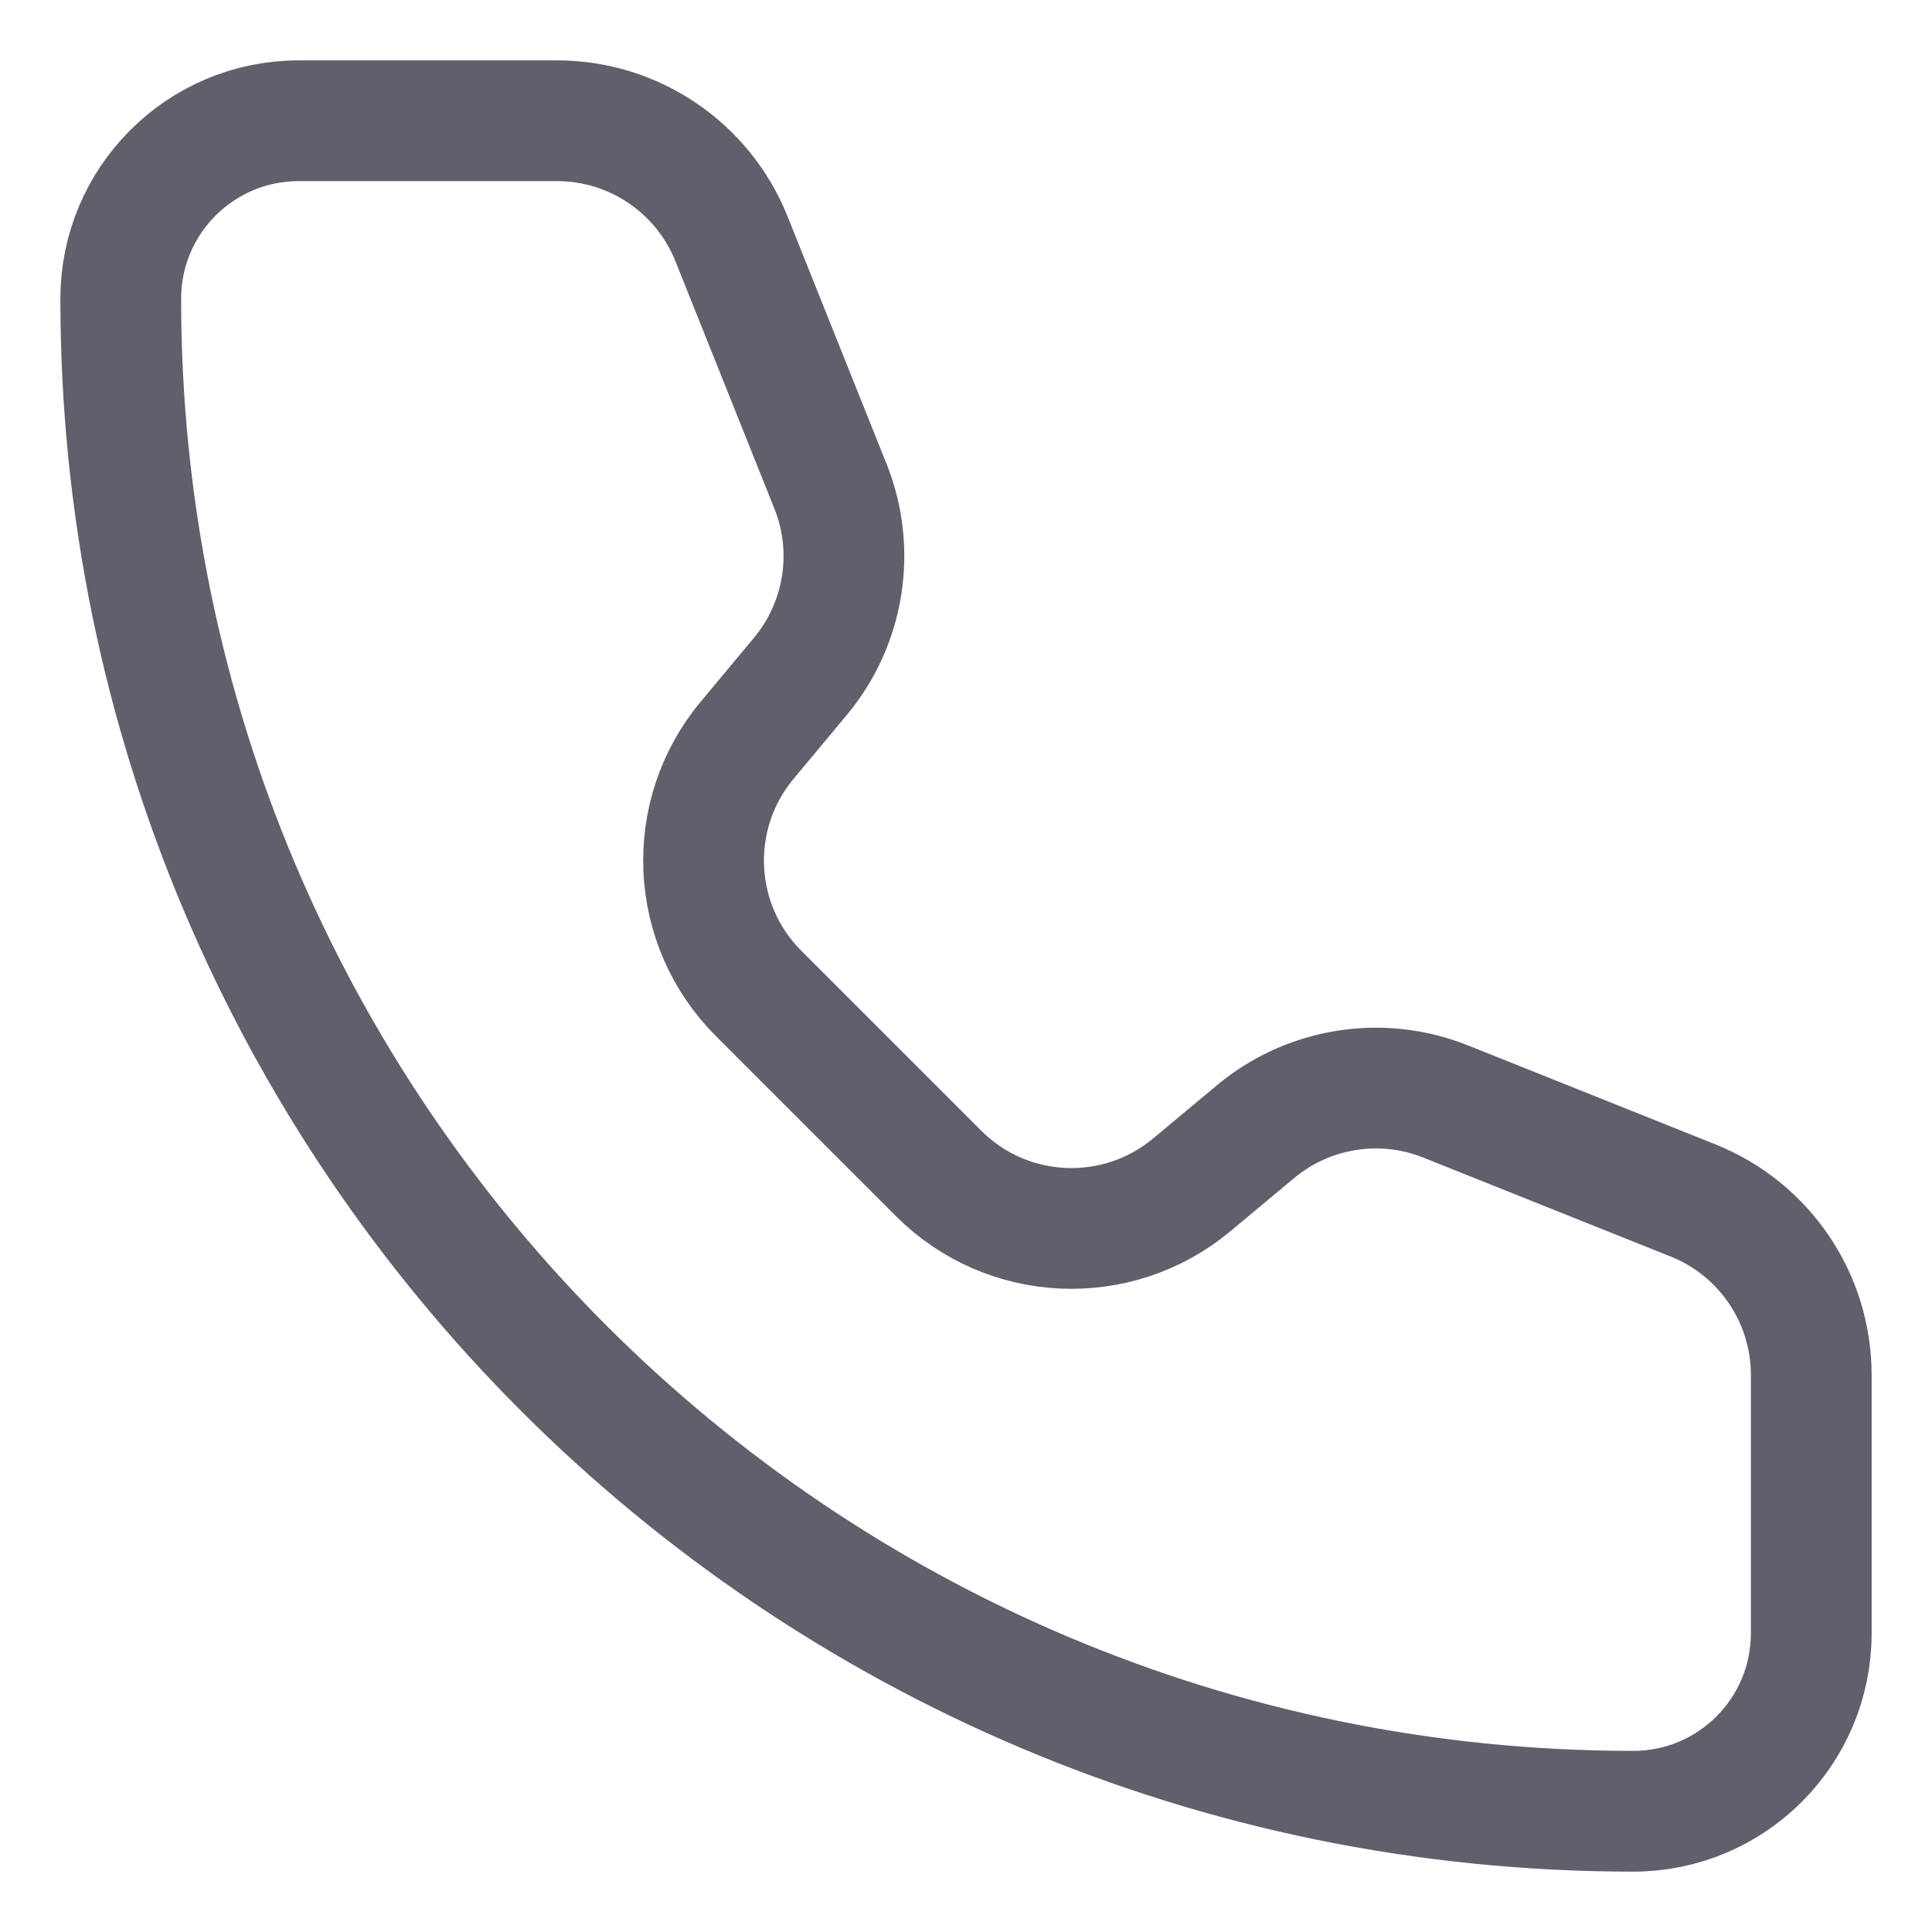 <svg width="24" height="24" viewBox="0 0 24 24" fill="none" xmlns="http://www.w3.org/2000/svg">
<path d="M6.92 1.5H3.711C2.49 1.5 1.5 2.49 1.5 3.711C1.5 14.088 9.912 22.5 20.29 22.5C21.51 22.5 22.5 21.51 22.5 20.29V17.08C22.5 16.126 21.919 15.268 21.033 14.913L17.958 13.683C17.163 13.365 16.256 13.509 15.598 14.057L14.804 14.719C13.877 15.492 12.513 15.43 11.66 14.577L9.423 12.34C8.57 11.487 8.508 10.123 9.281 9.196L9.943 8.402C10.491 7.744 10.635 6.837 10.317 6.042L9.087 2.967C8.732 2.081 7.874 1.5 6.92 1.5Z" stroke="#5F606C" stroke-width="1.5" stroke-linecap="round" stroke-linejoin="round"/>
</svg>
